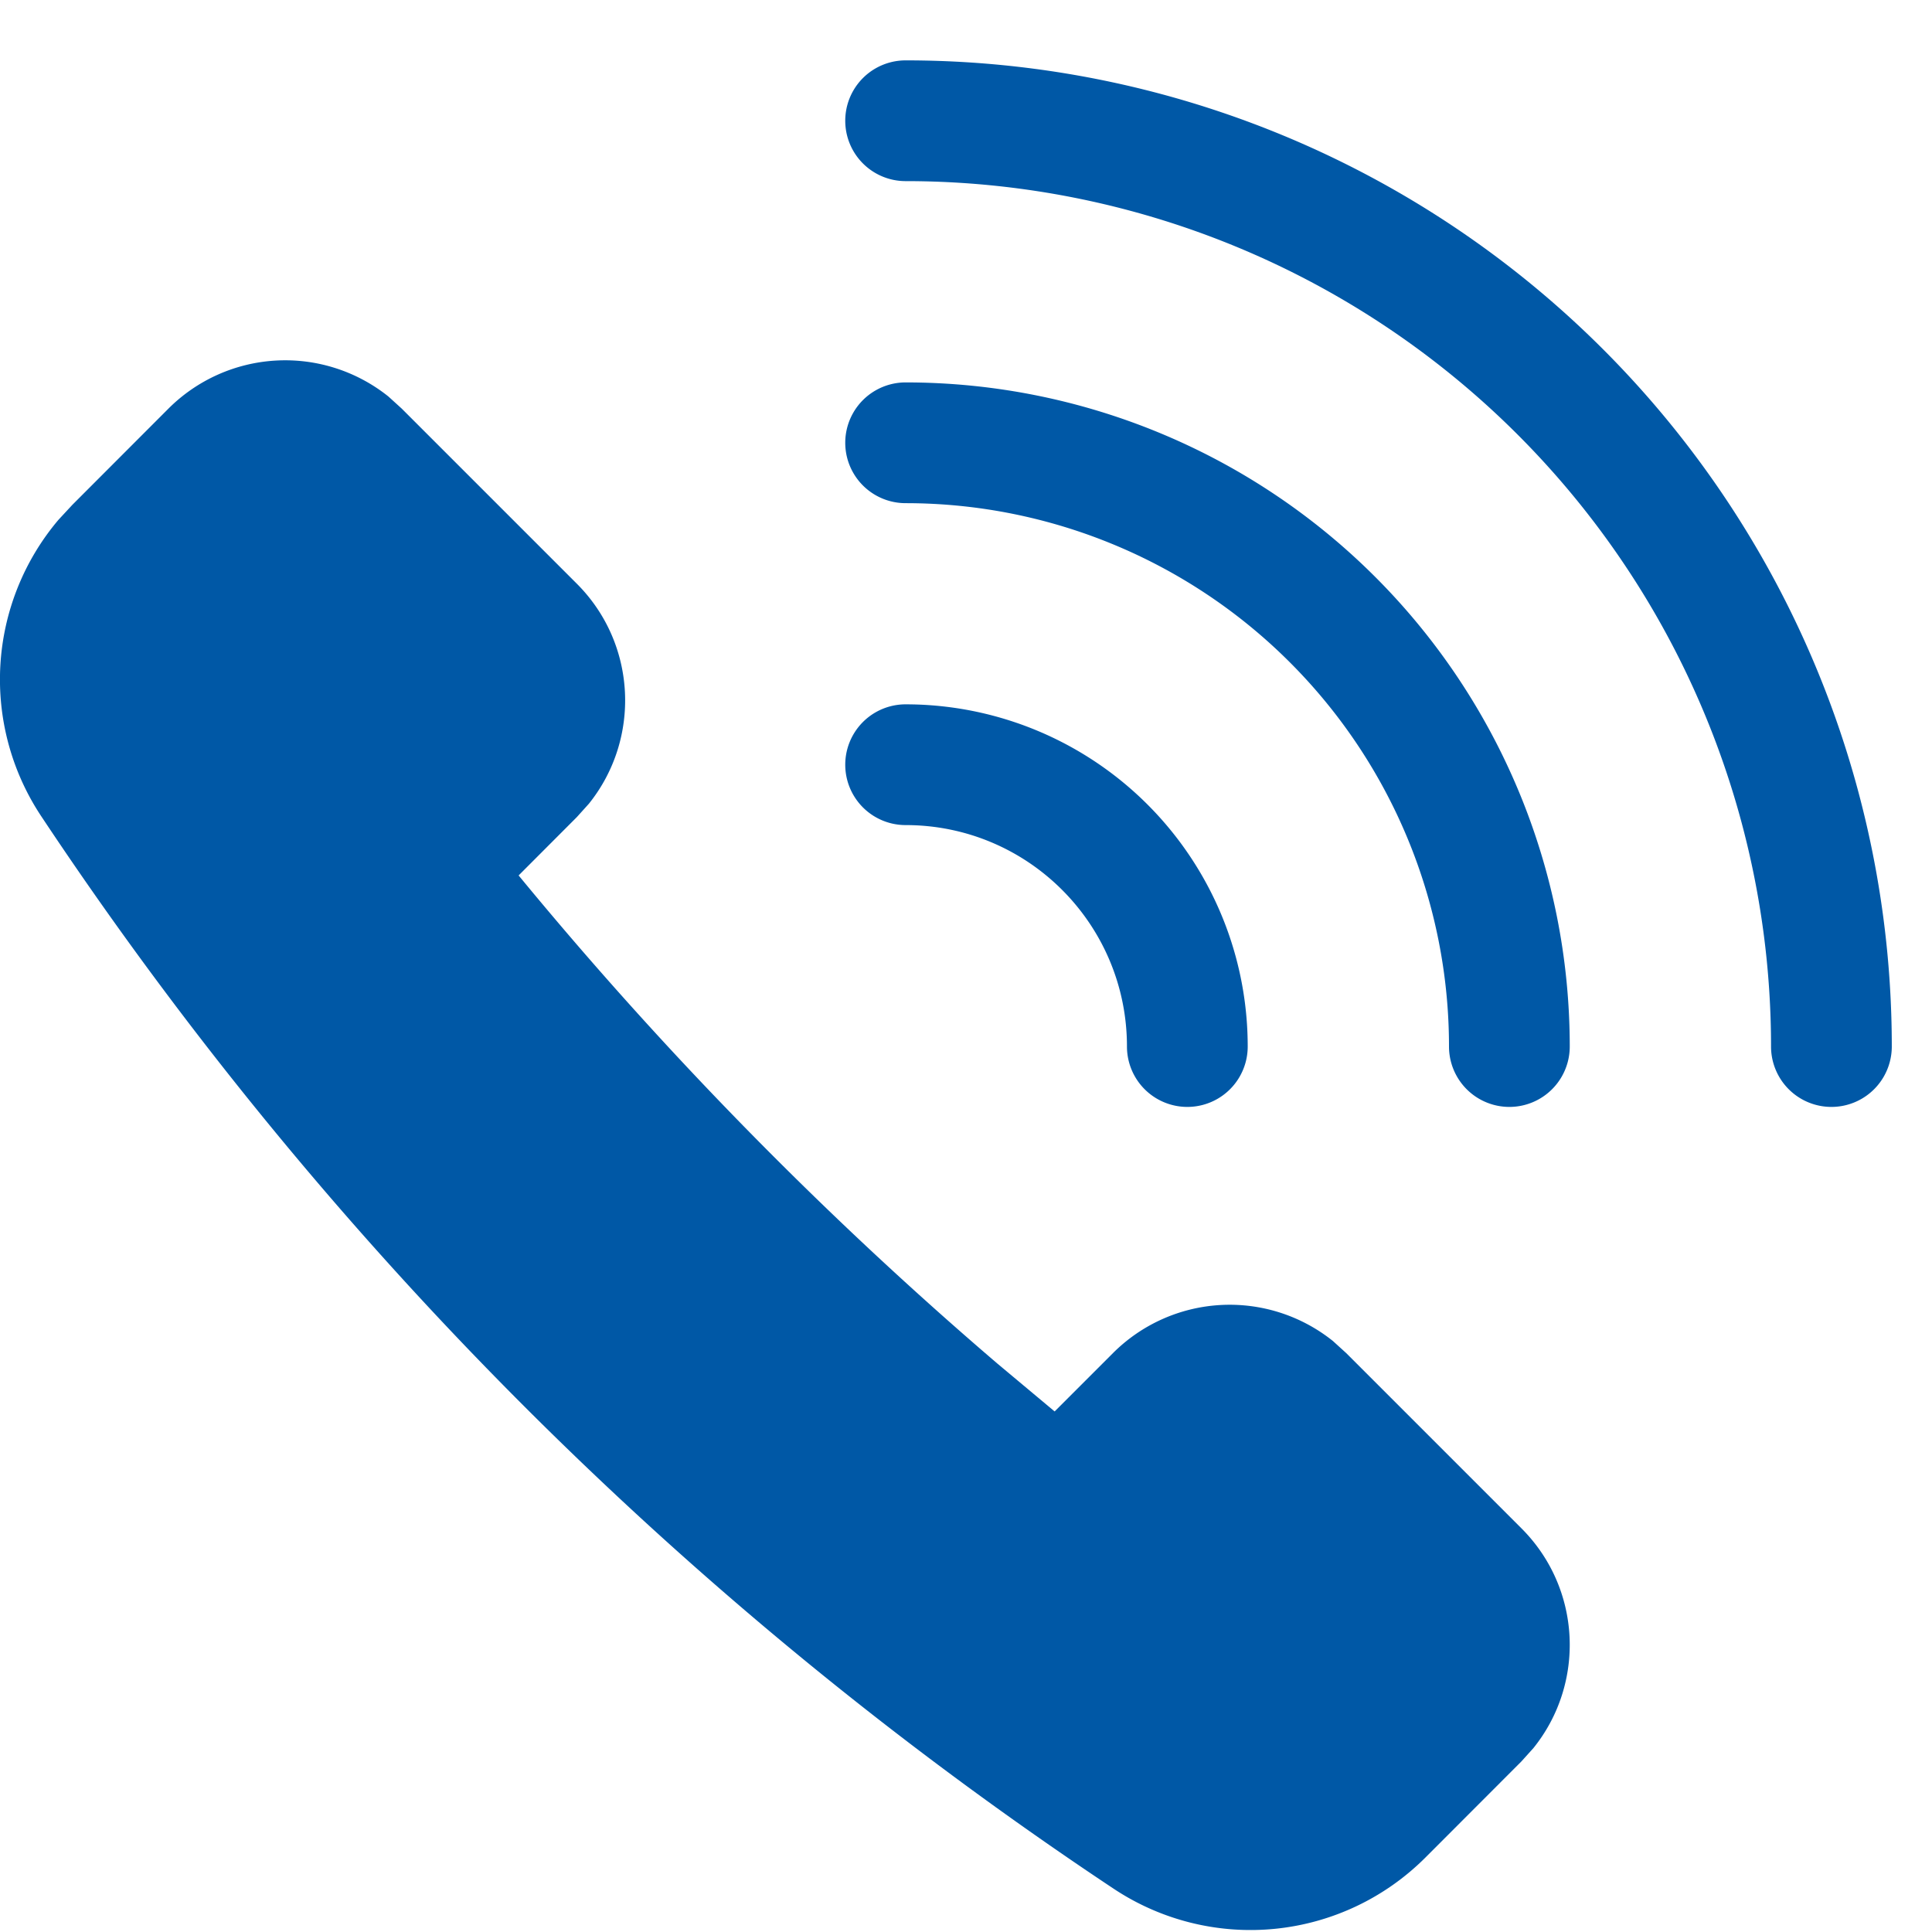 <svg xmlns="http://www.w3.org/2000/svg" viewBox="0 0 16 16"><path fill="#0058a6" d="M1.395 3.384a1.368 1.368 0 0 1 1.822-.1l.11.1 1.45 1.45c.498.498.531 1.285.1 1.822l-.1.111-.482.483a32.478 32.478 0 0 0 3.963 4.041l.476.398.483-.483a1.367 1.367 0 0 1 1.822-.1l.11.1 1.45 1.45c.499.498.532 1.285.1 1.821l-.1.111-.795.796a2.048 2.048 0 0 1-2.579.259A31.765 31.765 0 0 1 .341 6.759a2.047 2.047 0 0 1 .143-2.454L.6 4.18l.795-.796zM7.5.5a8.166 8.166 0 0 1 8.167 8.167.5.5 0 0 1-1 0A7.166 7.166 0 0 0 7.5 1.5a.5.5 0 0 1 0-1zm0 2.667a5.5 5.5 0 0 1 5.5 5.5.5.5 0 1 1-1 0 4.5 4.5 0 0 0-4.5-4.5.5.5 0 0 1 0-1zm0 2.666a2.833 2.833 0 0 1 2.833 2.834.5.5 0 1 1-1 0c0-1.013-.82-1.834-1.833-1.834a.5.5 0 0 1 0-1z"/></svg>
